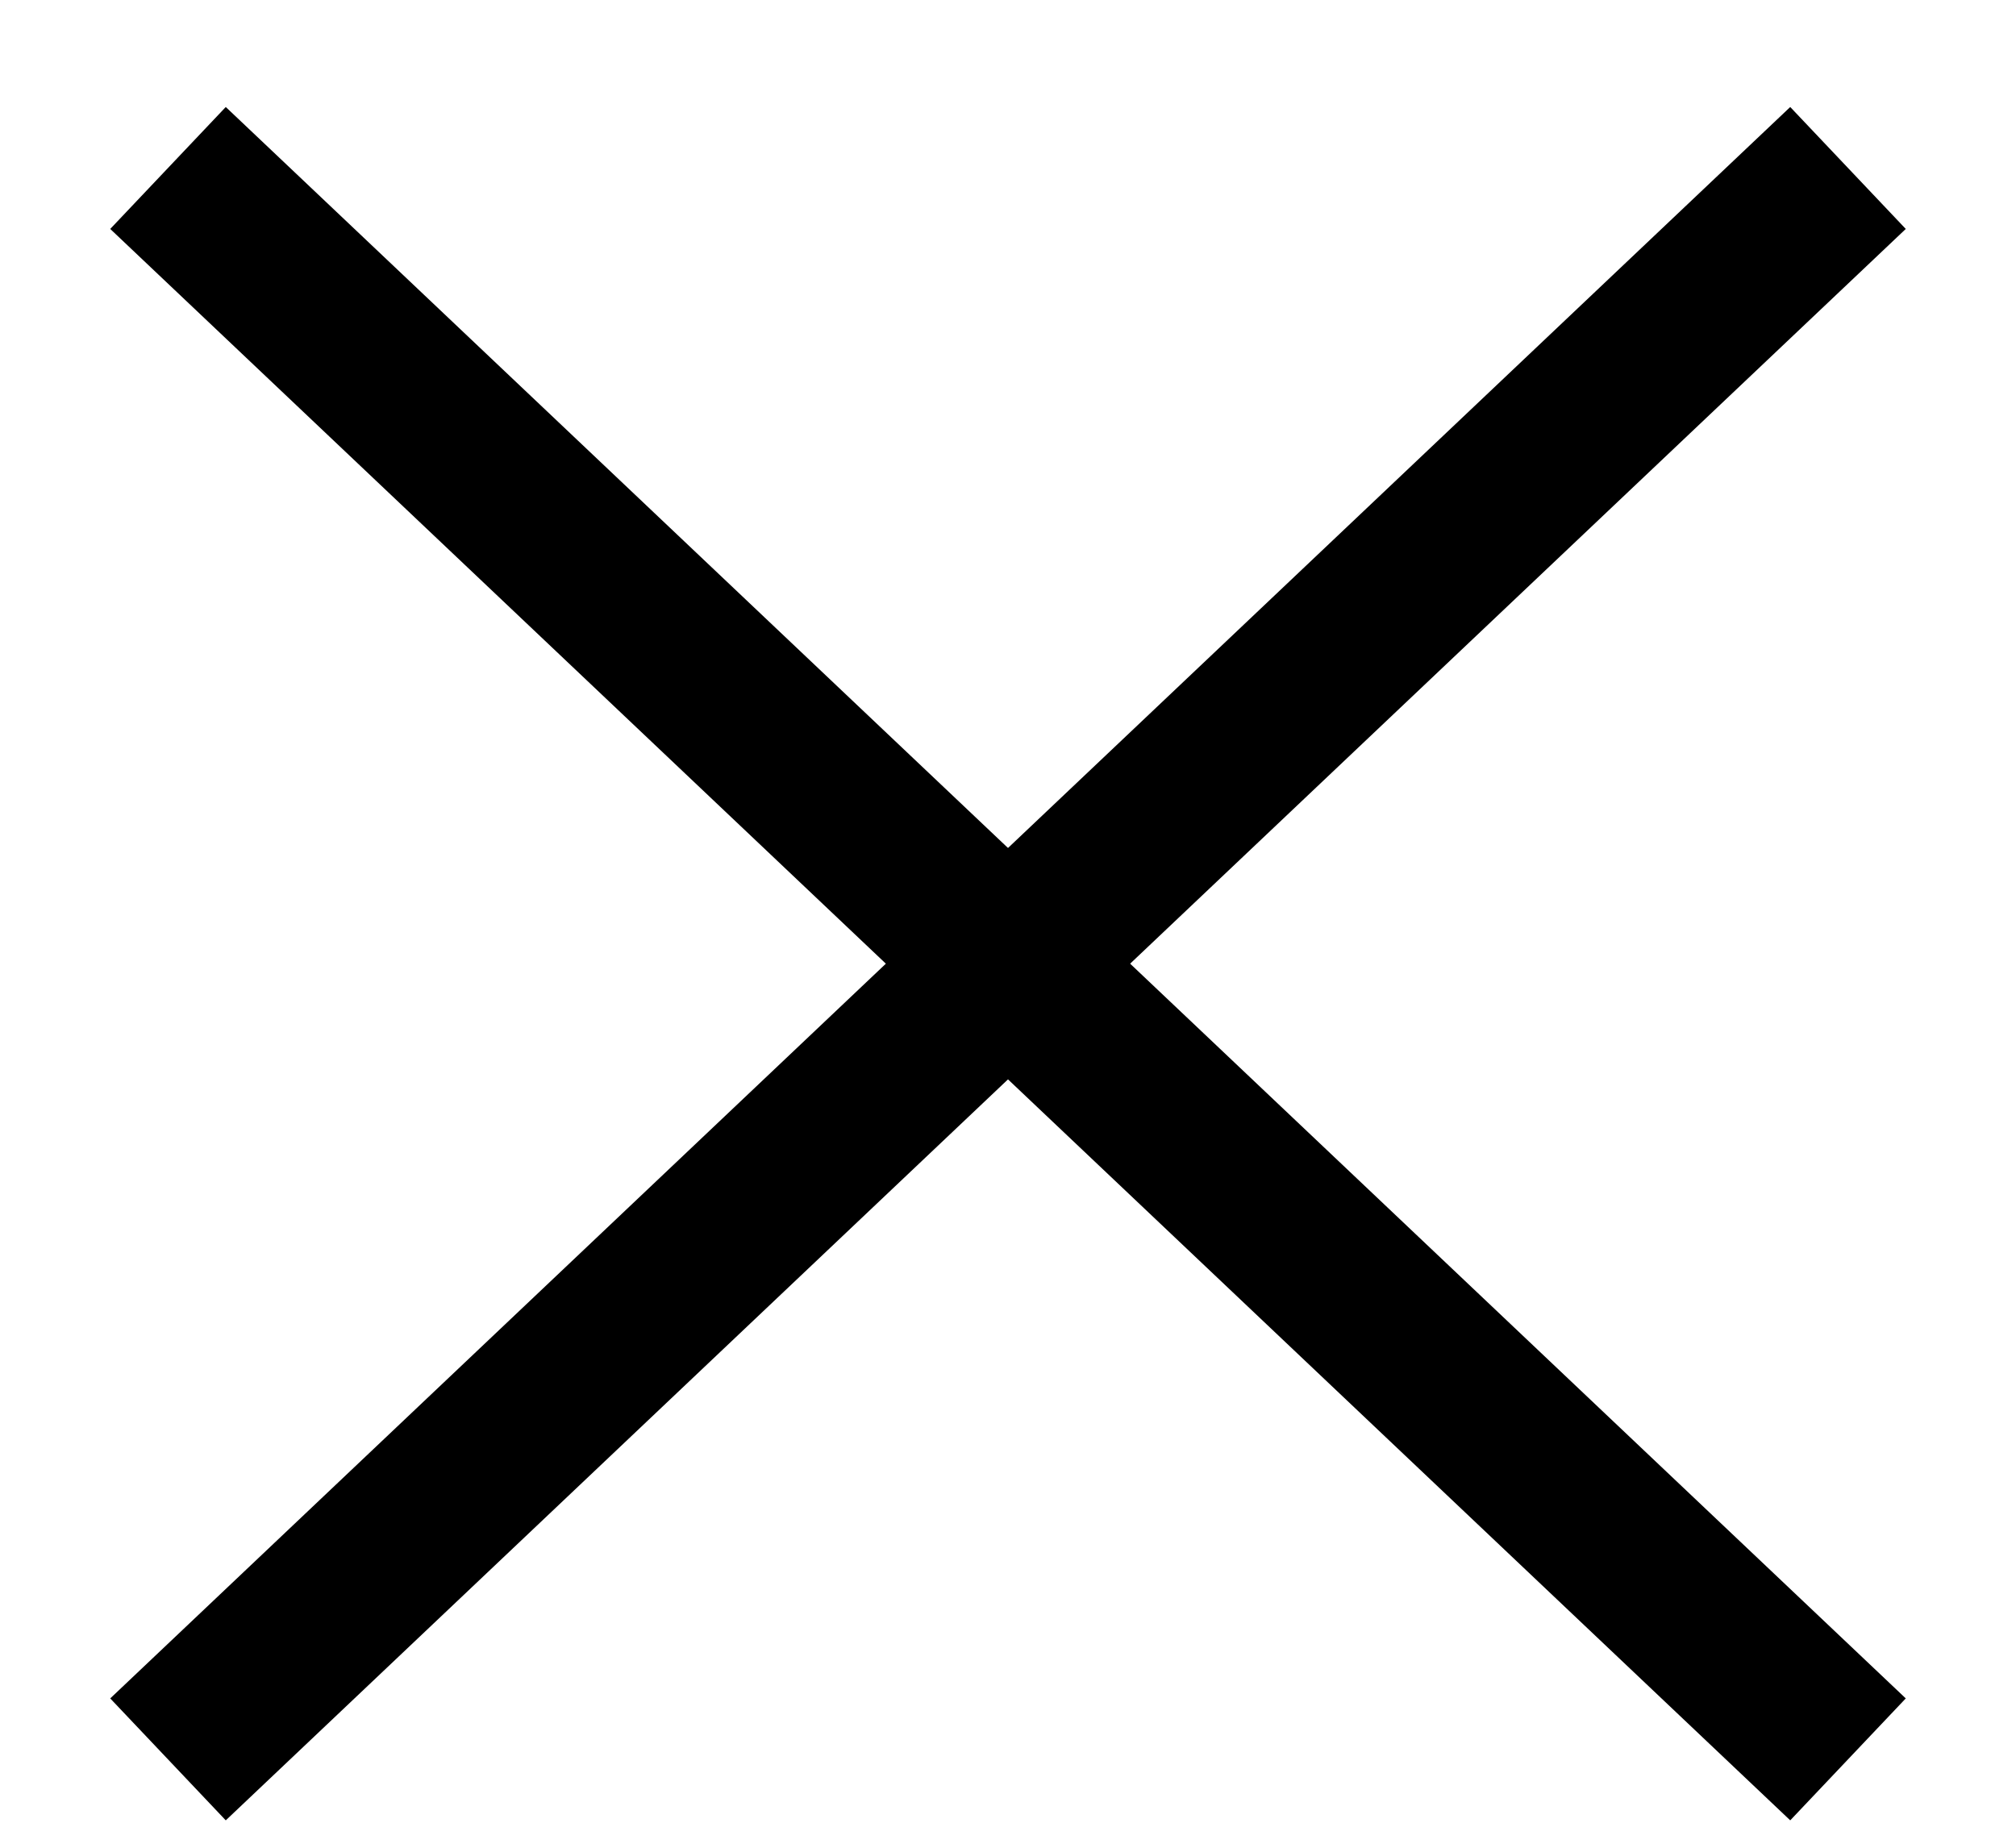 <?xml version="1.0" encoding="UTF-8"?> <svg xmlns="http://www.w3.org/2000/svg" width="12" height="11" viewBox="0 0 12 11" fill="none"><path d="M11 1L1 10.474" stroke="black"></path><path d="M1 1L11 10.474" stroke="black"></path></svg> 